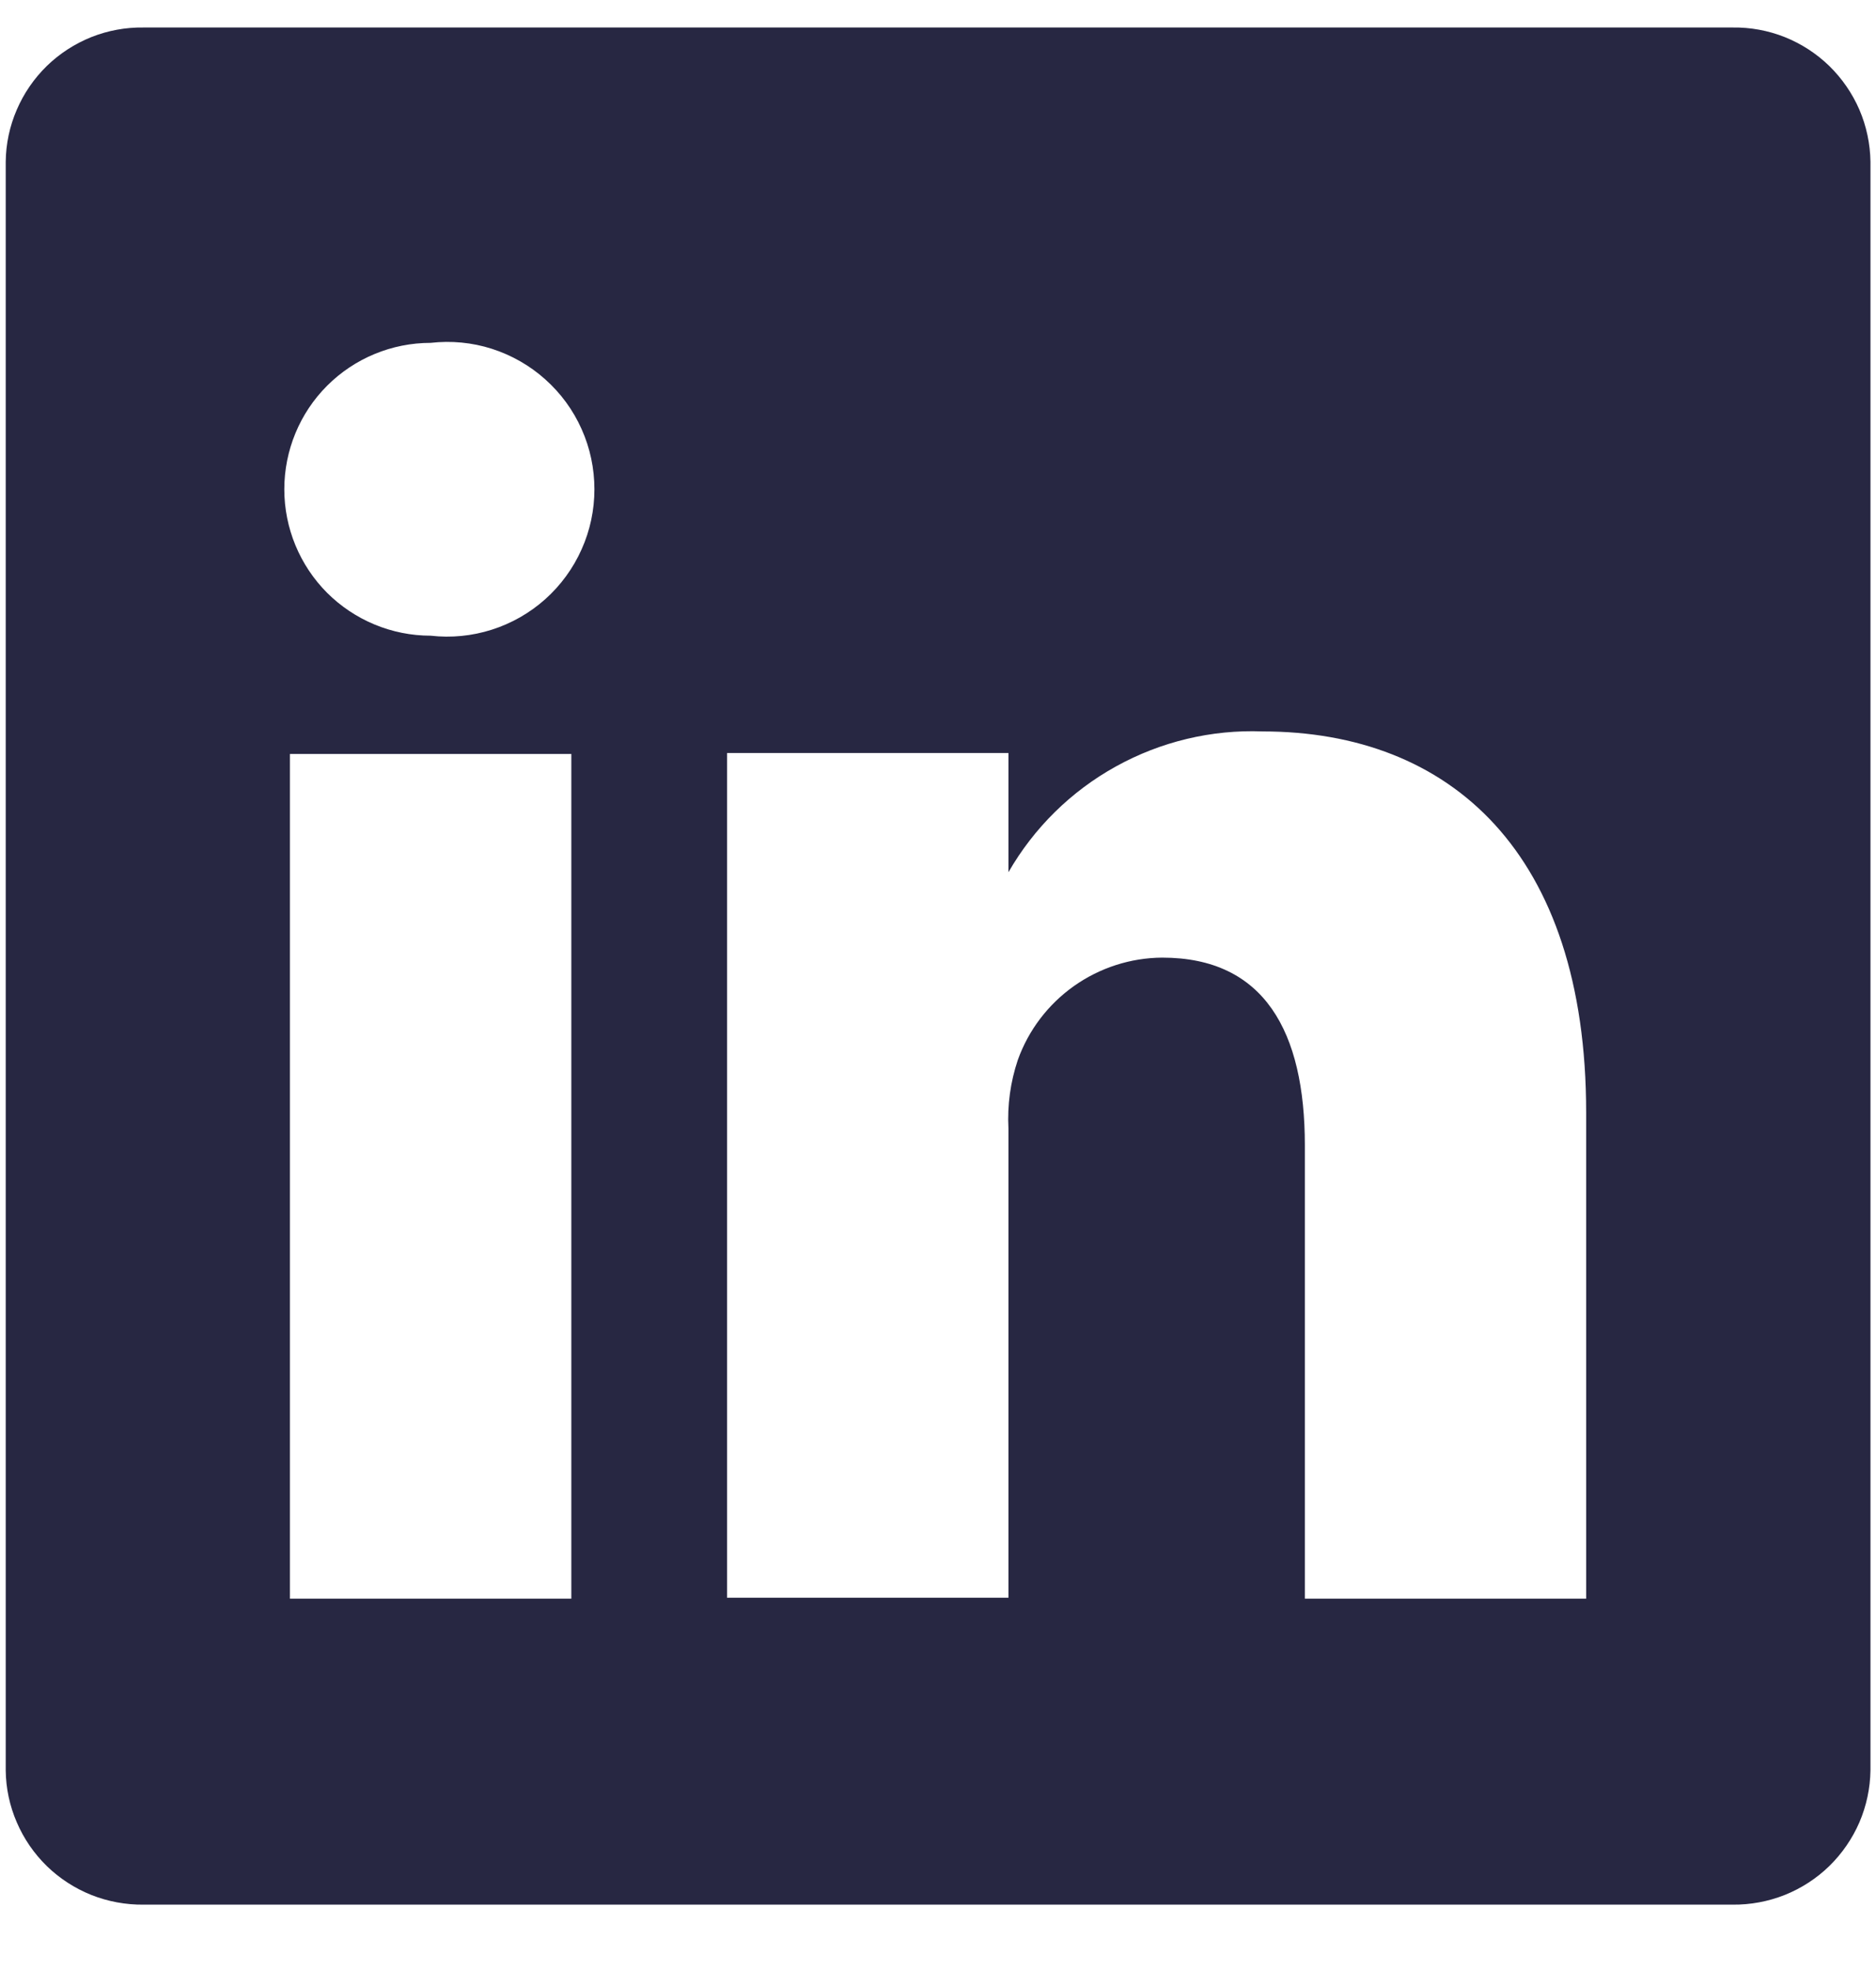 <svg width="20" height="21" viewBox="0 0 20 21" fill="none" xmlns="http://www.w3.org/2000/svg">
<path d="M18.471 0.293H1.531C1.34 0.29 1.151 0.325 0.974 0.395C0.797 0.466 0.636 0.57 0.499 0.703C0.363 0.836 0.254 0.994 0.179 1.169C0.103 1.344 0.063 1.532 0.061 1.723V18.863C0.063 19.053 0.103 19.241 0.179 19.416C0.254 19.591 0.363 19.749 0.499 19.882C0.636 20.015 0.797 20.119 0.974 20.19C1.151 20.26 1.34 20.295 1.531 20.293H18.471C18.661 20.295 18.85 20.26 19.027 20.19C19.204 20.119 19.365 20.015 19.502 19.882C19.638 19.749 19.747 19.591 19.823 19.416C19.898 19.241 19.938 19.053 19.941 18.863V1.723C19.938 1.532 19.898 1.344 19.823 1.169C19.747 0.994 19.638 0.836 19.502 0.703C19.365 0.57 19.204 0.466 19.027 0.395C18.85 0.325 18.661 0.29 18.471 0.293ZM6.091 17.033H3.091V8.033H6.091V17.033ZM4.591 6.773C4.177 6.773 3.78 6.608 3.487 6.316C3.195 6.023 3.031 5.626 3.031 5.213C3.031 4.799 3.195 4.402 3.487 4.11C3.78 3.817 4.177 3.653 4.591 3.653C4.81 3.628 5.033 3.649 5.243 3.716C5.454 3.784 5.648 3.894 5.813 4.042C5.978 4.189 6.11 4.369 6.2 4.571C6.291 4.773 6.337 4.992 6.337 5.213C6.337 5.434 6.291 5.652 6.2 5.854C6.11 6.056 5.978 6.236 5.813 6.384C5.648 6.531 5.454 6.642 5.243 6.709C5.033 6.776 4.81 6.798 4.591 6.773ZM16.91 17.033H13.911V12.203C13.911 10.993 13.48 10.203 12.39 10.203C12.053 10.205 11.725 10.311 11.449 10.506C11.174 10.701 10.965 10.975 10.851 11.293C10.772 11.528 10.738 11.775 10.751 12.023V17.023H7.751C7.751 17.023 7.751 8.843 7.751 8.023H10.751V9.293C11.023 8.82 11.419 8.43 11.897 8.166C12.374 7.902 12.915 7.772 13.46 7.793C15.46 7.793 16.91 9.083 16.91 11.853V17.033Z" fill="#272742"/>
</svg>
